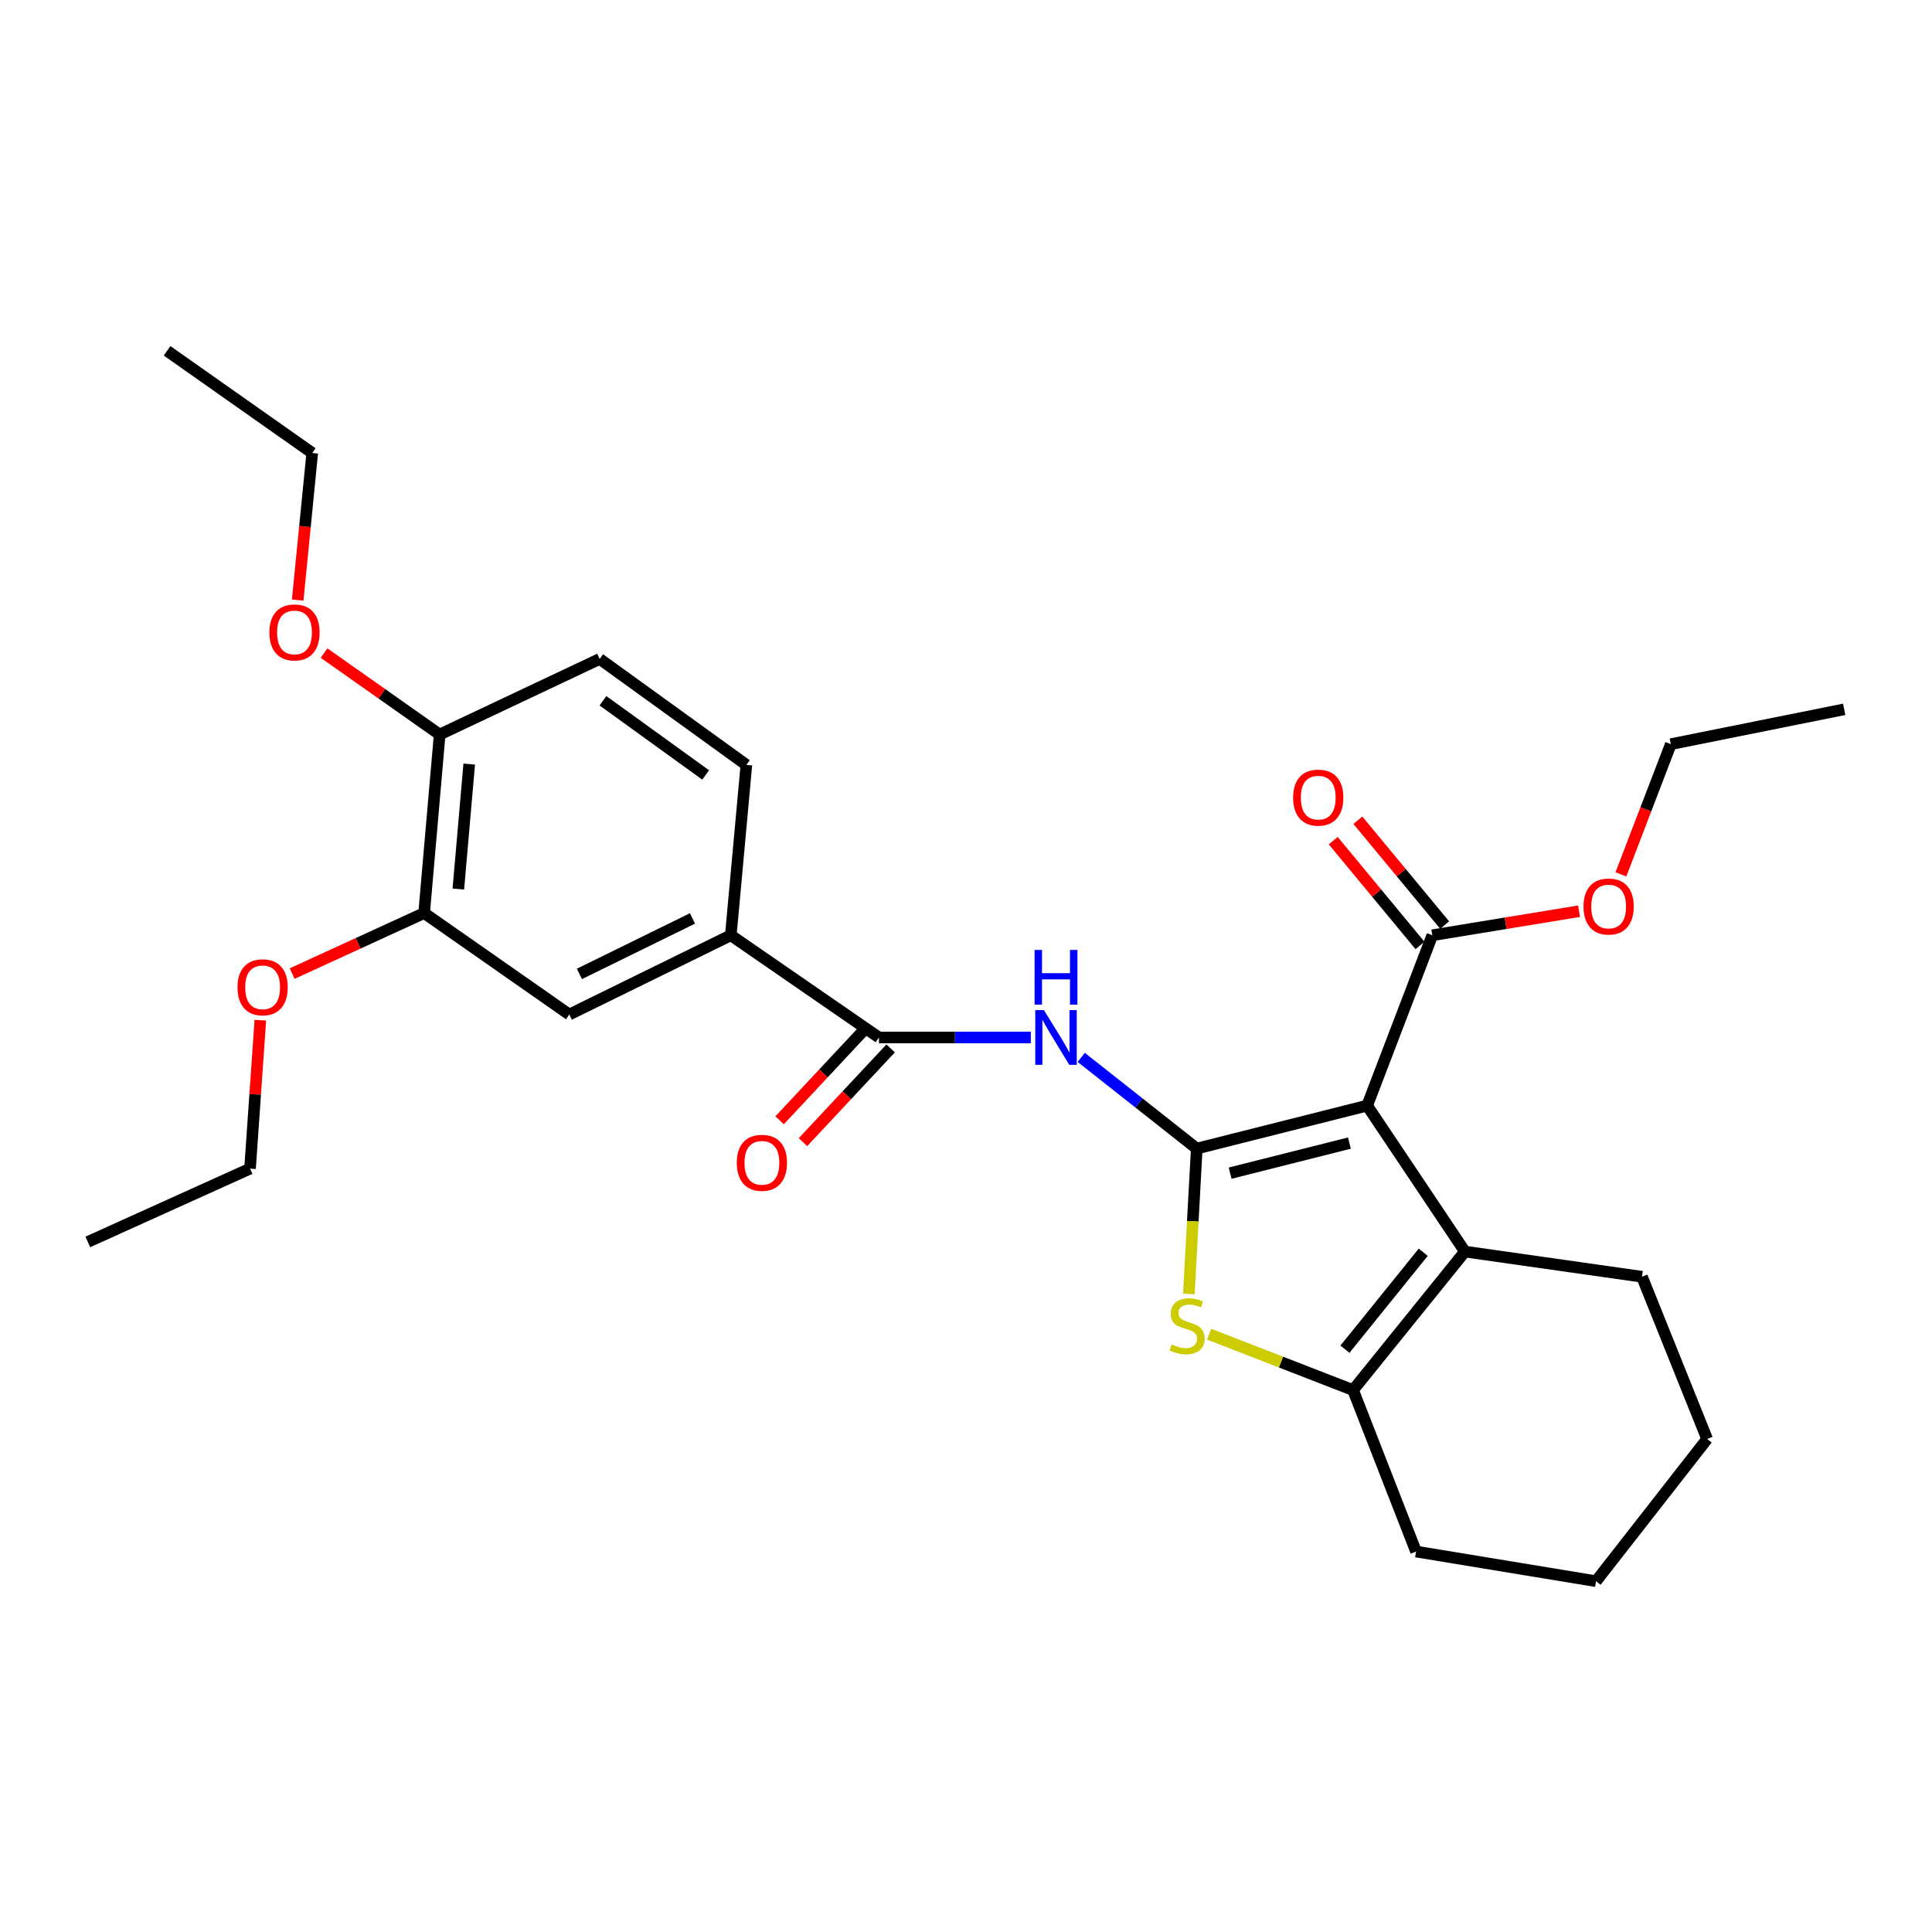 <?xml version='1.0' encoding='iso-8859-1'?>
<svg version='1.1' baseProfile='full'
              xmlns='http://www.w3.org/2000/svg'
                      xmlns:rdkit='http://www.rdkit.org/xml'
                      xmlns:xlink='http://www.w3.org/1999/xlink'
                  xml:space='preserve'
width='1000px' height='1000px' viewBox='0 0 1000 1000'>
<!-- END OF HEADER -->
<rect style='opacity:1.0;fill:#FFFFFF;stroke:none' width='1000' height='1000' x='0' y='0'> </rect>
<path class='bond-0' d='M 619.436,594.5 L 707.632,572.269' style='fill:none;fill-rule:evenodd;stroke:#000000;stroke-width:6px;stroke-linecap:butt;stroke-linejoin:miter;stroke-opacity:1' />
<path class='bond-0' d='M 636.713,607.225 L 698.451,591.664' style='fill:none;fill-rule:evenodd;stroke:#000000;stroke-width:6px;stroke-linecap:butt;stroke-linejoin:miter;stroke-opacity:1' />
<path class='bond-1' d='M 619.436,594.5 L 617.392,632.12' style='fill:none;fill-rule:evenodd;stroke:#000000;stroke-width:6px;stroke-linecap:butt;stroke-linejoin:miter;stroke-opacity:1' />
<path class='bond-1' d='M 617.392,632.12 L 615.349,669.741' style='fill:none;fill-rule:evenodd;stroke:#CCCC00;stroke-width:6px;stroke-linecap:butt;stroke-linejoin:miter;stroke-opacity:1' />
<path class='bond-3' d='M 619.436,594.5 L 589.542,570.904' style='fill:none;fill-rule:evenodd;stroke:#000000;stroke-width:6px;stroke-linecap:butt;stroke-linejoin:miter;stroke-opacity:1' />
<path class='bond-3' d='M 589.542,570.904 L 559.647,547.308' style='fill:none;fill-rule:evenodd;stroke:#0000FF;stroke-width:6px;stroke-linecap:butt;stroke-linejoin:miter;stroke-opacity:1' />
<path class='bond-2' d='M 707.632,572.269 L 758.24,647.813' style='fill:none;fill-rule:evenodd;stroke:#000000;stroke-width:6px;stroke-linecap:butt;stroke-linejoin:miter;stroke-opacity:1' />
<path class='bond-6' d='M 707.632,572.269 L 741.365,484.091' style='fill:none;fill-rule:evenodd;stroke:#000000;stroke-width:6px;stroke-linecap:butt;stroke-linejoin:miter;stroke-opacity:1' />
<path class='bond-4' d='M 625.841,690.575 L 663.093,705.039' style='fill:none;fill-rule:evenodd;stroke:#CCCC00;stroke-width:6px;stroke-linecap:butt;stroke-linejoin:miter;stroke-opacity:1' />
<path class='bond-4' d='M 663.093,705.039 L 700.345,719.502' style='fill:none;fill-rule:evenodd;stroke:#000000;stroke-width:6px;stroke-linecap:butt;stroke-linejoin:miter;stroke-opacity:1' />
<path class='bond-16' d='M 758.24,647.813 L 849.878,660.842' style='fill:none;fill-rule:evenodd;stroke:#000000;stroke-width:6px;stroke-linecap:butt;stroke-linejoin:miter;stroke-opacity:1' />
<path class='bond-28' d='M 758.24,647.813 L 700.345,719.502' style='fill:none;fill-rule:evenodd;stroke:#000000;stroke-width:6px;stroke-linecap:butt;stroke-linejoin:miter;stroke-opacity:1' />
<path class='bond-28' d='M 736.671,648.16 L 696.143,698.342' style='fill:none;fill-rule:evenodd;stroke:#000000;stroke-width:6px;stroke-linecap:butt;stroke-linejoin:miter;stroke-opacity:1' />
<path class='bond-5' d='M 533.556,536.999 L 494.248,536.999' style='fill:none;fill-rule:evenodd;stroke:#0000FF;stroke-width:6px;stroke-linecap:butt;stroke-linejoin:miter;stroke-opacity:1' />
<path class='bond-5' d='M 494.248,536.999 L 454.94,536.999' style='fill:none;fill-rule:evenodd;stroke:#000000;stroke-width:6px;stroke-linecap:butt;stroke-linejoin:miter;stroke-opacity:1' />
<path class='bond-18' d='M 700.345,719.502 L 732.945,803.079' style='fill:none;fill-rule:evenodd;stroke:#000000;stroke-width:6px;stroke-linecap:butt;stroke-linejoin:miter;stroke-opacity:1' />
<path class='bond-7' d='M 454.94,536.999 L 378.264,484.091' style='fill:none;fill-rule:evenodd;stroke:#000000;stroke-width:6px;stroke-linecap:butt;stroke-linejoin:miter;stroke-opacity:1' />
<path class='bond-10' d='M 448.891,531.343 L 426.209,555.6' style='fill:none;fill-rule:evenodd;stroke:#000000;stroke-width:6px;stroke-linecap:butt;stroke-linejoin:miter;stroke-opacity:1' />
<path class='bond-10' d='M 426.209,555.6 L 403.526,579.857' style='fill:none;fill-rule:evenodd;stroke:#FF0000;stroke-width:6px;stroke-linecap:butt;stroke-linejoin:miter;stroke-opacity:1' />
<path class='bond-10' d='M 460.989,542.655 L 438.306,566.913' style='fill:none;fill-rule:evenodd;stroke:#000000;stroke-width:6px;stroke-linecap:butt;stroke-linejoin:miter;stroke-opacity:1' />
<path class='bond-10' d='M 438.306,566.913 L 415.624,591.17' style='fill:none;fill-rule:evenodd;stroke:#FF0000;stroke-width:6px;stroke-linecap:butt;stroke-linejoin:miter;stroke-opacity:1' />
<path class='bond-12' d='M 747.744,478.809 L 725.289,451.686' style='fill:none;fill-rule:evenodd;stroke:#000000;stroke-width:6px;stroke-linecap:butt;stroke-linejoin:miter;stroke-opacity:1' />
<path class='bond-12' d='M 725.289,451.686 L 702.834,424.563' style='fill:none;fill-rule:evenodd;stroke:#FF0000;stroke-width:6px;stroke-linecap:butt;stroke-linejoin:miter;stroke-opacity:1' />
<path class='bond-12' d='M 734.986,489.372 L 712.531,462.249' style='fill:none;fill-rule:evenodd;stroke:#000000;stroke-width:6px;stroke-linecap:butt;stroke-linejoin:miter;stroke-opacity:1' />
<path class='bond-12' d='M 712.531,462.249 L 690.076,435.126' style='fill:none;fill-rule:evenodd;stroke:#FF0000;stroke-width:6px;stroke-linecap:butt;stroke-linejoin:miter;stroke-opacity:1' />
<path class='bond-15' d='M 741.365,484.091 L 779.339,477.865' style='fill:none;fill-rule:evenodd;stroke:#000000;stroke-width:6px;stroke-linecap:butt;stroke-linejoin:miter;stroke-opacity:1' />
<path class='bond-15' d='M 779.339,477.865 L 817.313,471.639' style='fill:none;fill-rule:evenodd;stroke:#FF0000;stroke-width:6px;stroke-linecap:butt;stroke-linejoin:miter;stroke-opacity:1' />
<path class='bond-8' d='M 378.264,484.091 L 294.668,525.111' style='fill:none;fill-rule:evenodd;stroke:#000000;stroke-width:6px;stroke-linecap:butt;stroke-linejoin:miter;stroke-opacity:1' />
<path class='bond-8' d='M 358.428,475.375 L 299.911,504.089' style='fill:none;fill-rule:evenodd;stroke:#000000;stroke-width:6px;stroke-linecap:butt;stroke-linejoin:miter;stroke-opacity:1' />
<path class='bond-13' d='M 378.264,484.091 L 386.325,395.913' style='fill:none;fill-rule:evenodd;stroke:#000000;stroke-width:6px;stroke-linecap:butt;stroke-linejoin:miter;stroke-opacity:1' />
<path class='bond-9' d='M 294.668,525.111 L 219.529,472.589' style='fill:none;fill-rule:evenodd;stroke:#000000;stroke-width:6px;stroke-linecap:butt;stroke-linejoin:miter;stroke-opacity:1' />
<path class='bond-17' d='M 219.529,472.589 L 185.381,488.255' style='fill:none;fill-rule:evenodd;stroke:#000000;stroke-width:6px;stroke-linecap:butt;stroke-linejoin:miter;stroke-opacity:1' />
<path class='bond-17' d='M 185.381,488.255 L 151.232,503.922' style='fill:none;fill-rule:evenodd;stroke:#FF0000;stroke-width:6px;stroke-linecap:butt;stroke-linejoin:miter;stroke-opacity:1' />
<path class='bond-30' d='M 219.529,472.589 L 227.571,380.187' style='fill:none;fill-rule:evenodd;stroke:#000000;stroke-width:6px;stroke-linecap:butt;stroke-linejoin:miter;stroke-opacity:1' />
<path class='bond-30' d='M 237.235,460.165 L 242.865,395.483' style='fill:none;fill-rule:evenodd;stroke:#000000;stroke-width:6px;stroke-linecap:butt;stroke-linejoin:miter;stroke-opacity:1' />
<path class='bond-11' d='M 227.571,380.187 L 310.394,341.062' style='fill:none;fill-rule:evenodd;stroke:#000000;stroke-width:6px;stroke-linecap:butt;stroke-linejoin:miter;stroke-opacity:1' />
<path class='bond-19' d='M 227.571,380.187 L 197.65,359.111' style='fill:none;fill-rule:evenodd;stroke:#000000;stroke-width:6px;stroke-linecap:butt;stroke-linejoin:miter;stroke-opacity:1' />
<path class='bond-19' d='M 197.65,359.111 L 167.729,338.035' style='fill:none;fill-rule:evenodd;stroke:#FF0000;stroke-width:6px;stroke-linecap:butt;stroke-linejoin:miter;stroke-opacity:1' />
<path class='bond-14' d='M 386.325,395.913 L 310.394,341.062' style='fill:none;fill-rule:evenodd;stroke:#000000;stroke-width:6px;stroke-linecap:butt;stroke-linejoin:miter;stroke-opacity:1' />
<path class='bond-14' d='M 365.236,401.111 L 312.085,362.716' style='fill:none;fill-rule:evenodd;stroke:#000000;stroke-width:6px;stroke-linecap:butt;stroke-linejoin:miter;stroke-opacity:1' />
<path class='bond-20' d='M 838.979,452.561 L 851.9,418.868' style='fill:none;fill-rule:evenodd;stroke:#FF0000;stroke-width:6px;stroke-linecap:butt;stroke-linejoin:miter;stroke-opacity:1' />
<path class='bond-20' d='M 851.9,418.868 L 864.822,385.174' style='fill:none;fill-rule:evenodd;stroke:#000000;stroke-width:6px;stroke-linecap:butt;stroke-linejoin:miter;stroke-opacity:1' />
<path class='bond-23' d='M 849.878,660.842 L 883.611,744.815' style='fill:none;fill-rule:evenodd;stroke:#000000;stroke-width:6px;stroke-linecap:butt;stroke-linejoin:miter;stroke-opacity:1' />
<path class='bond-21' d='M 134.746,528.054 L 132.082,566.462' style='fill:none;fill-rule:evenodd;stroke:#FF0000;stroke-width:6px;stroke-linecap:butt;stroke-linejoin:miter;stroke-opacity:1' />
<path class='bond-21' d='M 132.082,566.462 L 129.418,604.87' style='fill:none;fill-rule:evenodd;stroke:#000000;stroke-width:6px;stroke-linecap:butt;stroke-linejoin:miter;stroke-opacity:1' />
<path class='bond-24' d='M 732.945,803.079 L 826.111,818.427' style='fill:none;fill-rule:evenodd;stroke:#000000;stroke-width:6px;stroke-linecap:butt;stroke-linejoin:miter;stroke-opacity:1' />
<path class='bond-22' d='M 154.079,310.609 L 157.847,272.54' style='fill:none;fill-rule:evenodd;stroke:#FF0000;stroke-width:6px;stroke-linecap:butt;stroke-linejoin:miter;stroke-opacity:1' />
<path class='bond-22' d='M 157.847,272.54 L 161.614,234.472' style='fill:none;fill-rule:evenodd;stroke:#000000;stroke-width:6px;stroke-linecap:butt;stroke-linejoin:miter;stroke-opacity:1' />
<path class='bond-27' d='M 864.822,385.174 L 954.545,367.149' style='fill:none;fill-rule:evenodd;stroke:#000000;stroke-width:6px;stroke-linecap:butt;stroke-linejoin:miter;stroke-opacity:1' />
<path class='bond-25' d='M 129.418,604.87 L 45.455,642.826' style='fill:none;fill-rule:evenodd;stroke:#000000;stroke-width:6px;stroke-linecap:butt;stroke-linejoin:miter;stroke-opacity:1' />
<path class='bond-26' d='M 161.614,234.472 L 86.475,181.573' style='fill:none;fill-rule:evenodd;stroke:#000000;stroke-width:6px;stroke-linecap:butt;stroke-linejoin:miter;stroke-opacity:1' />
<path class='bond-29' d='M 883.611,744.815 L 826.111,818.427' style='fill:none;fill-rule:evenodd;stroke:#000000;stroke-width:6px;stroke-linecap:butt;stroke-linejoin:miter;stroke-opacity:1' />
<path  class='atom-2' d='M 606.458 695.876
Q 606.778 695.996, 608.098 696.556
Q 609.418 697.116, 610.858 697.476
Q 612.338 697.796, 613.778 697.796
Q 616.458 697.796, 618.018 696.516
Q 619.578 695.196, 619.578 692.916
Q 619.578 691.356, 618.778 690.396
Q 618.018 689.436, 616.818 688.916
Q 615.618 688.396, 613.618 687.796
Q 611.098 687.036, 609.578 686.316
Q 608.098 685.596, 607.018 684.076
Q 605.978 682.556, 605.978 679.996
Q 605.978 676.436, 608.378 674.236
Q 610.818 672.036, 615.618 672.036
Q 618.898 672.036, 622.618 673.596
L 621.698 676.676
Q 618.298 675.276, 615.738 675.276
Q 612.978 675.276, 611.458 676.436
Q 609.938 677.556, 609.978 679.516
Q 609.978 681.036, 610.738 681.956
Q 611.538 682.876, 612.658 683.396
Q 613.818 683.916, 615.738 684.516
Q 618.298 685.316, 619.818 686.116
Q 621.338 686.916, 622.418 688.556
Q 623.538 690.156, 623.538 692.916
Q 623.538 696.836, 620.898 698.956
Q 618.298 701.036, 613.938 701.036
Q 611.418 701.036, 609.498 700.476
Q 607.618 699.956, 605.378 699.036
L 606.458 695.876
' fill='#CCCC00'/>
<path  class='atom-4' d='M 540.327 522.839
L 549.607 537.839
Q 550.527 539.319, 552.007 541.999
Q 553.487 544.679, 553.567 544.839
L 553.567 522.839
L 557.327 522.839
L 557.327 551.159
L 553.447 551.159
L 543.487 534.759
Q 542.327 532.839, 541.087 530.639
Q 539.887 528.439, 539.527 527.759
L 539.527 551.159
L 535.847 551.159
L 535.847 522.839
L 540.327 522.839
' fill='#0000FF'/>
<path  class='atom-4' d='M 535.507 491.687
L 539.347 491.687
L 539.347 503.727
L 553.827 503.727
L 553.827 491.687
L 557.667 491.687
L 557.667 520.007
L 553.827 520.007
L 553.827 506.927
L 539.347 506.927
L 539.347 520.007
L 535.507 520.007
L 535.507 491.687
' fill='#0000FF'/>
<path  class='atom-11' d='M 381.357 601.867
Q 381.357 595.067, 384.717 591.267
Q 388.077 587.467, 394.357 587.467
Q 400.637 587.467, 403.997 591.267
Q 407.357 595.067, 407.357 601.867
Q 407.357 608.747, 403.957 612.667
Q 400.557 616.547, 394.357 616.547
Q 388.117 616.547, 384.717 612.667
Q 381.357 608.787, 381.357 601.867
M 394.357 613.347
Q 398.677 613.347, 400.997 610.467
Q 403.357 607.547, 403.357 601.867
Q 403.357 596.307, 400.997 593.507
Q 398.677 590.667, 394.357 590.667
Q 390.037 590.667, 387.677 593.467
Q 385.357 596.267, 385.357 601.867
Q 385.357 607.587, 387.677 610.467
Q 390.037 613.347, 394.357 613.347
' fill='#FF0000'/>
<path  class='atom-13' d='M 669.319 412.85
Q 669.319 406.05, 672.679 402.25
Q 676.039 398.45, 682.319 398.45
Q 688.599 398.45, 691.959 402.25
Q 695.319 406.05, 695.319 412.85
Q 695.319 419.73, 691.919 423.65
Q 688.519 427.53, 682.319 427.53
Q 676.079 427.53, 672.679 423.65
Q 669.319 419.77, 669.319 412.85
M 682.319 424.33
Q 686.639 424.33, 688.959 421.45
Q 691.319 418.53, 691.319 412.85
Q 691.319 407.29, 688.959 404.49
Q 686.639 401.65, 682.319 401.65
Q 677.999 401.65, 675.639 404.45
Q 673.319 407.25, 673.319 412.85
Q 673.319 418.57, 675.639 421.45
Q 677.999 424.33, 682.319 424.33
' fill='#FF0000'/>
<path  class='atom-16' d='M 819.625 469.209
Q 819.625 462.409, 822.985 458.609
Q 826.345 454.809, 832.625 454.809
Q 838.905 454.809, 842.265 458.609
Q 845.625 462.409, 845.625 469.209
Q 845.625 476.089, 842.225 480.009
Q 838.825 483.889, 832.625 483.889
Q 826.385 483.889, 822.985 480.009
Q 819.625 476.129, 819.625 469.209
M 832.625 480.689
Q 836.945 480.689, 839.265 477.809
Q 841.625 474.889, 841.625 469.209
Q 841.625 463.649, 839.265 460.849
Q 836.945 458.009, 832.625 458.009
Q 828.305 458.009, 825.945 460.809
Q 823.625 463.609, 823.625 469.209
Q 823.625 474.929, 825.945 477.809
Q 828.305 480.689, 832.625 480.689
' fill='#FF0000'/>
<path  class='atom-18' d='M 122.933 511.021
Q 122.933 504.221, 126.293 500.421
Q 129.653 496.621, 135.933 496.621
Q 142.213 496.621, 145.573 500.421
Q 148.933 504.221, 148.933 511.021
Q 148.933 517.901, 145.533 521.821
Q 142.133 525.701, 135.933 525.701
Q 129.693 525.701, 126.293 521.821
Q 122.933 517.941, 122.933 511.021
M 135.933 522.501
Q 140.253 522.501, 142.573 519.621
Q 144.933 516.701, 144.933 511.021
Q 144.933 505.461, 142.573 502.661
Q 140.253 499.821, 135.933 499.821
Q 131.613 499.821, 129.253 502.621
Q 126.933 505.421, 126.933 511.021
Q 126.933 516.741, 129.253 519.621
Q 131.613 522.501, 135.933 522.501
' fill='#FF0000'/>
<path  class='atom-20' d='M 139.431 327.34
Q 139.431 320.54, 142.791 316.74
Q 146.151 312.94, 152.431 312.94
Q 158.711 312.94, 162.071 316.74
Q 165.431 320.54, 165.431 327.34
Q 165.431 334.22, 162.031 338.14
Q 158.631 342.02, 152.431 342.02
Q 146.191 342.02, 142.791 338.14
Q 139.431 334.26, 139.431 327.34
M 152.431 338.82
Q 156.751 338.82, 159.071 335.94
Q 161.431 333.02, 161.431 327.34
Q 161.431 321.78, 159.071 318.98
Q 156.751 316.14, 152.431 316.14
Q 148.111 316.14, 145.751 318.94
Q 143.431 321.74, 143.431 327.34
Q 143.431 333.06, 145.751 335.94
Q 148.111 338.82, 152.431 338.82
' fill='#FF0000'/>
</svg>
